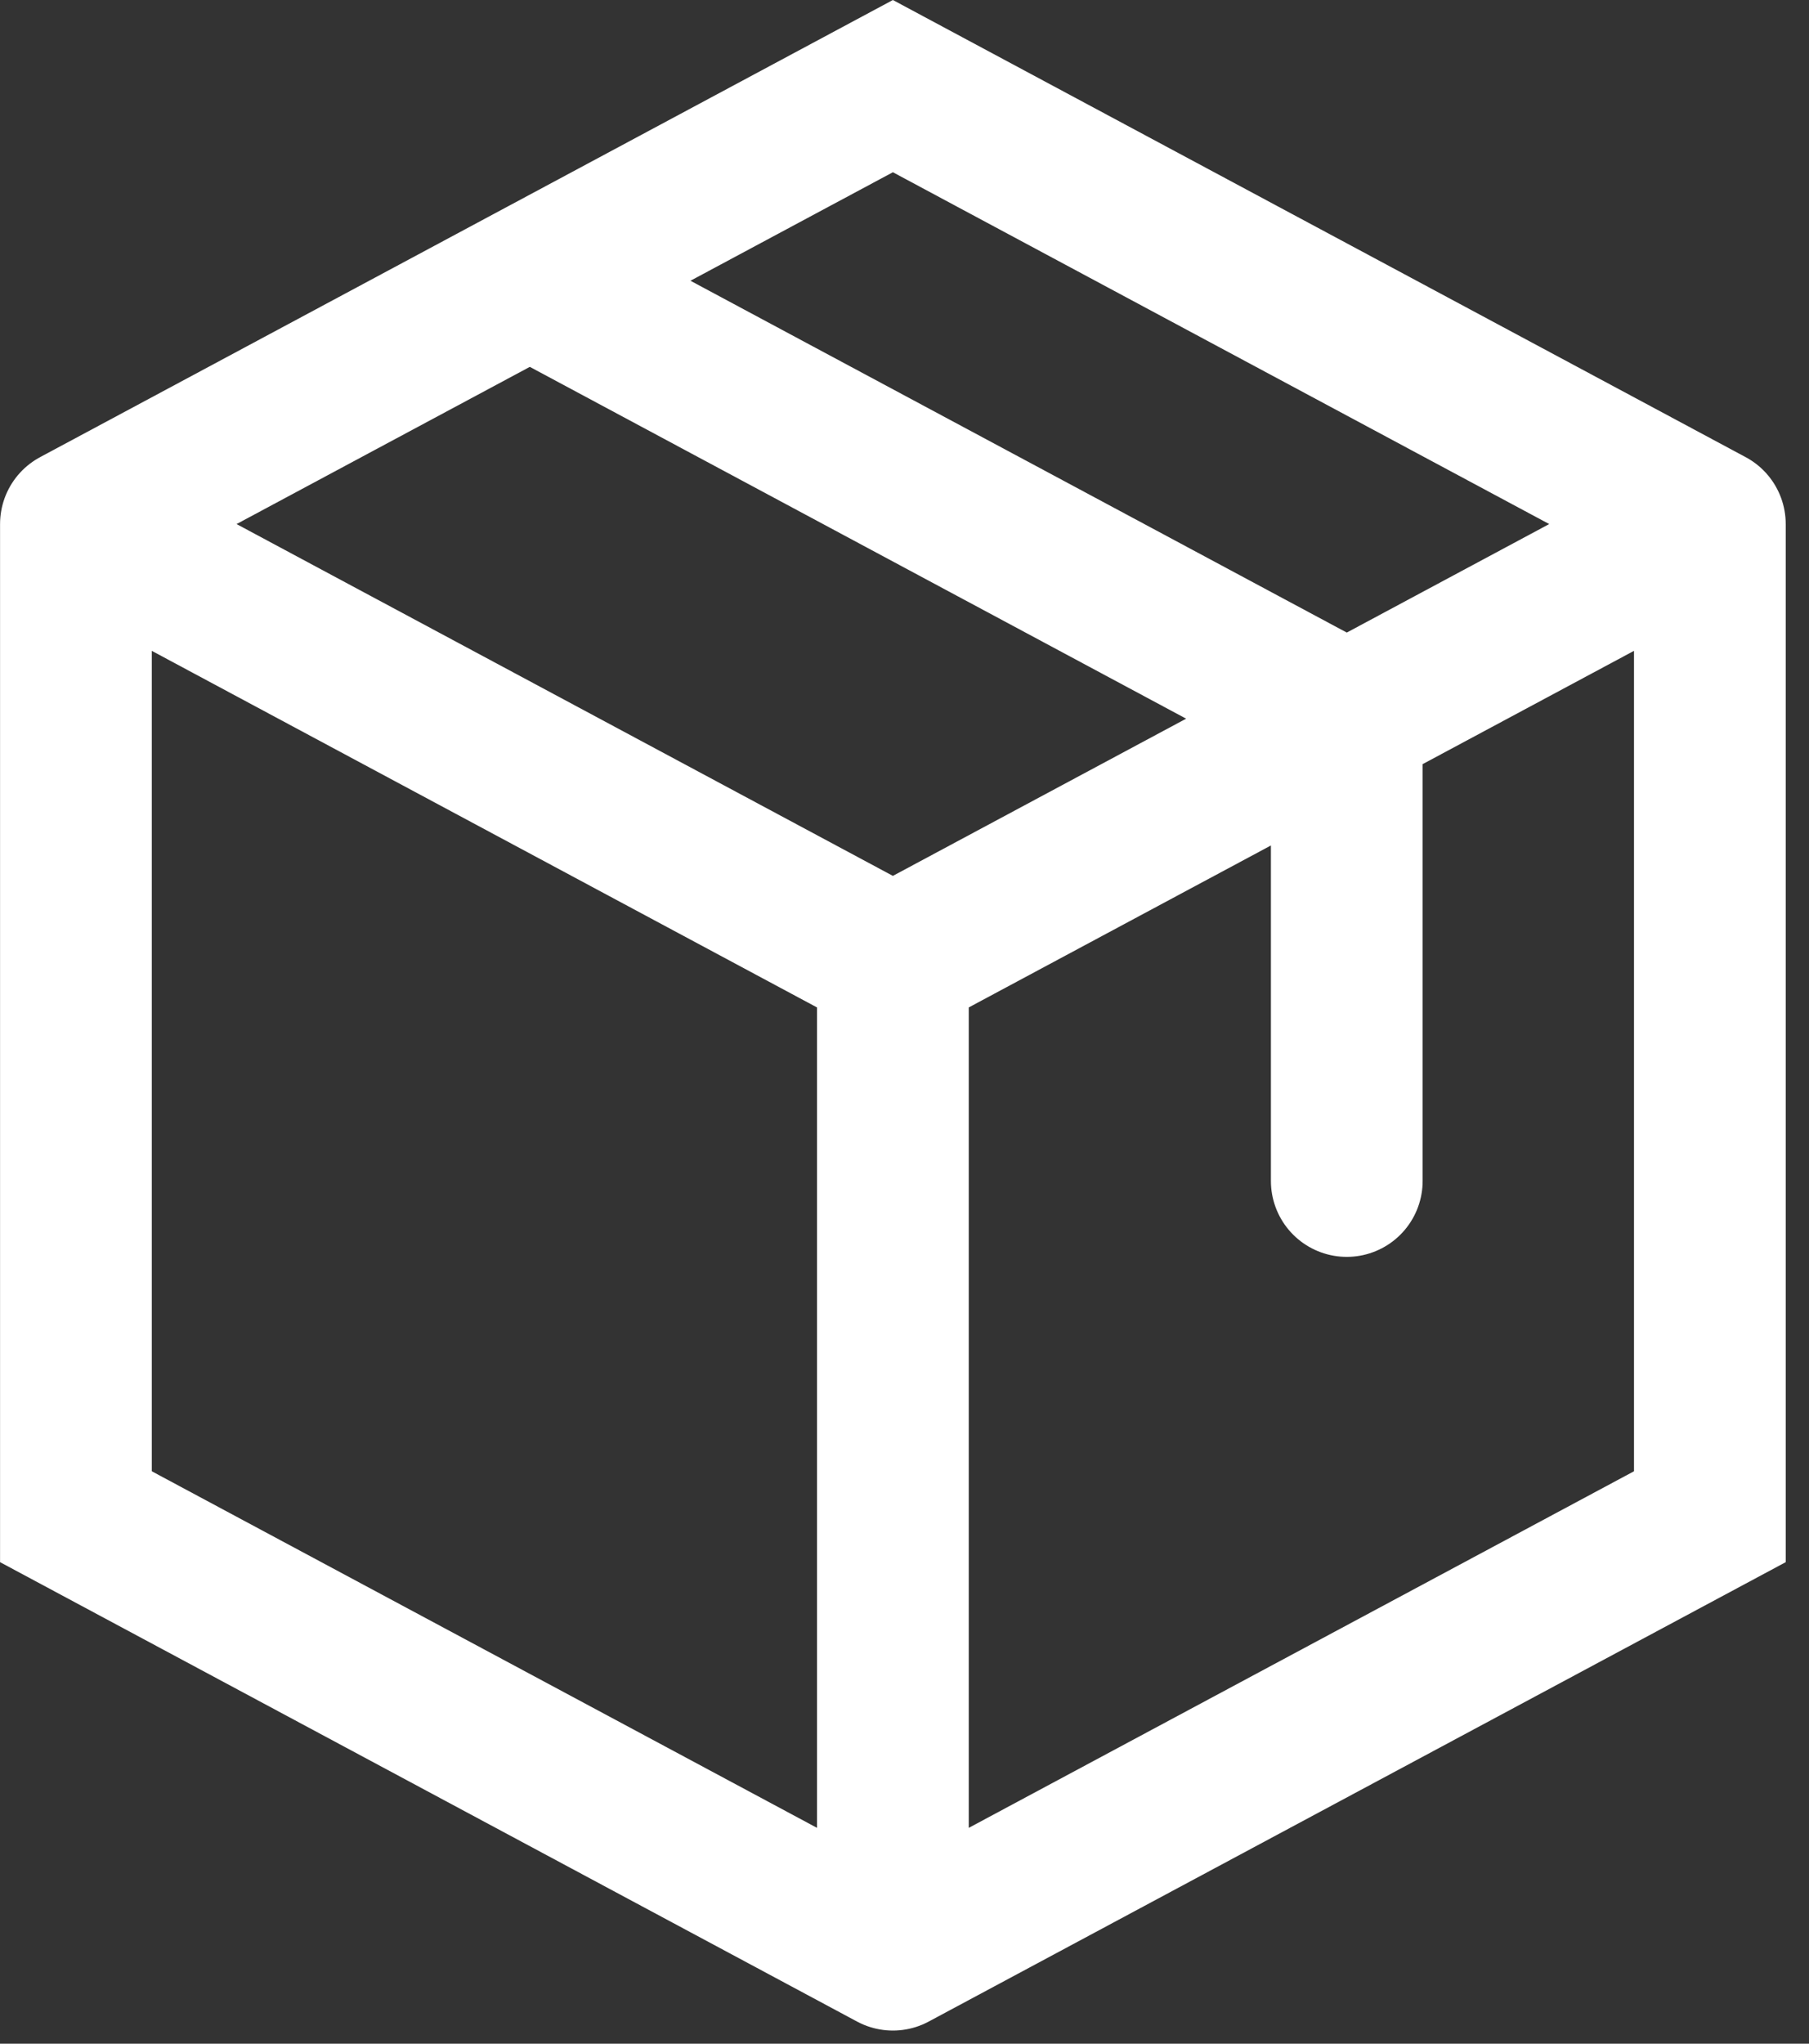 <svg xmlns="http://www.w3.org/2000/svg" fill="none" viewBox="0 0 31 35" height="35" width="31">
<rect x="0" y="0" width="31" height="35" fill="#333333" stroke="none"/>
<path stroke-linecap="round" stroke-width="2.6" stroke="white" d="M29.301 8.975L15.301 1.475L1.301 8.975M29.301 8.975V25.975L15.301 33.475M29.301 8.975L15.301 16.475M15.301 33.475L1.301 25.975V8.975M15.301 33.475V16.475M1.301 8.975L15.301 16.475M23.079 20.225V12.308L9.079 4.808"></path>
</svg>
